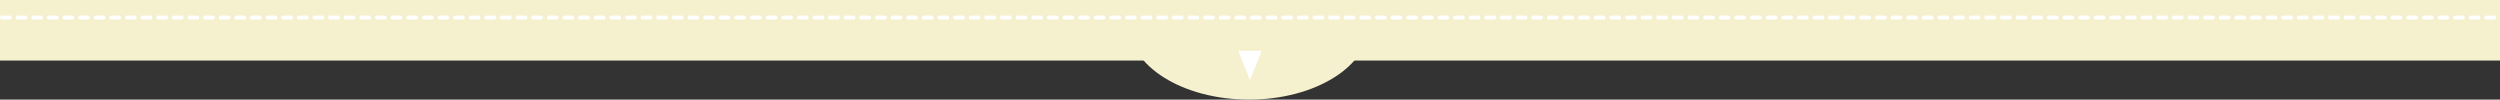 <svg width="1280" height="51" viewBox="0 0 1280 51" fill="none" xmlns="http://www.w3.org/2000/svg">
<rect x="0" y="0" width="1280" height="51" fill="#333333" stroke="none"/>
<path d="M701 12.5C701 33.763 673.466 51 639.5 51C605.534 51 578 33.763 578 12.5C578 9.5 607.534 9.5 641.5 9.5C675.466 9.5 701 9.5 701 12.5Z" fill="#F5F1CE"/>
<rect width="1280" height="31" fill="#F5F1CE"/>
<line x1="1" y1="9" x2="1279" y2="9" stroke="white" stroke-width="2" stroke-linecap="round" stroke-dasharray="4 4"/>
<path d="M640 41L633.938 26H646.062L640 41Z" fill="white"/>
</svg>
